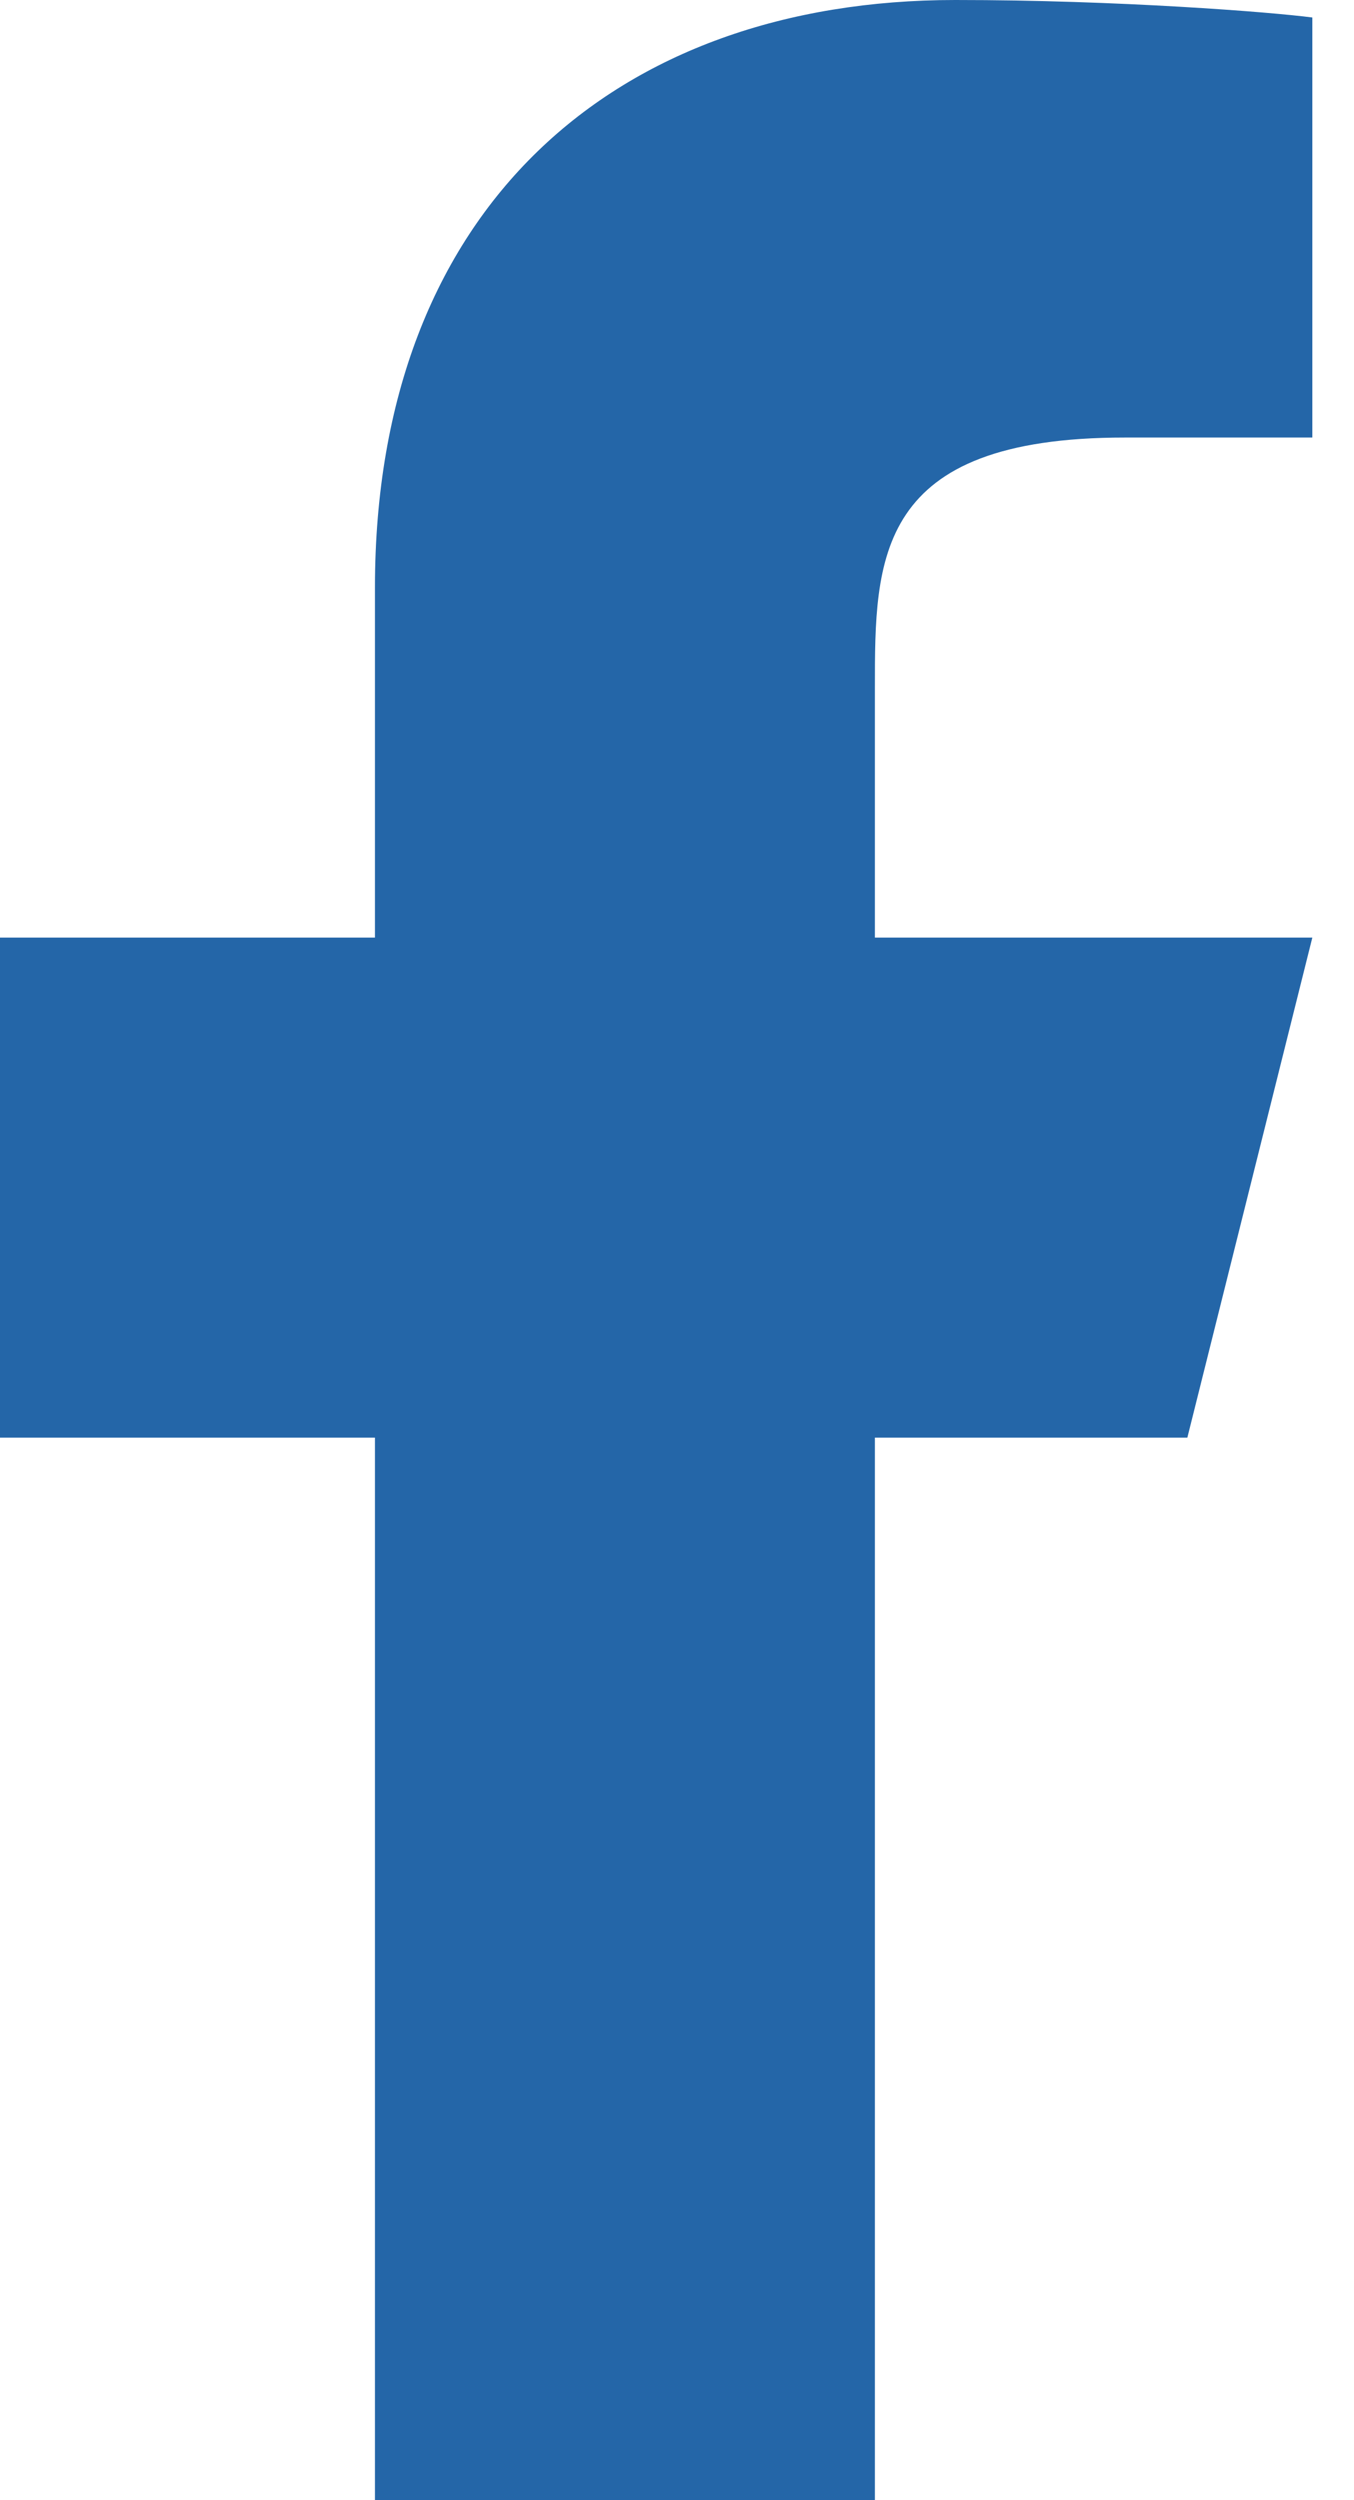 <?xml version="1.0" encoding="UTF-8"?>
<svg xmlns="http://www.w3.org/2000/svg" width="13" height="24" viewBox="0 0 13 24" fill="none">
  <path id="Vector" d="M8.4 13.8H11.4L12.6 9H8.4V6.6C8.4 5.364 8.4 4.2 10.8 4.2H12.6V0.168C12.209 0.116 10.732 0 9.172 0C5.914 0 3.6 1.988 3.6 5.64V9H0V13.8H3.6V24H8.4V13.8Z" fill="#2466A8"></path>
</svg>

